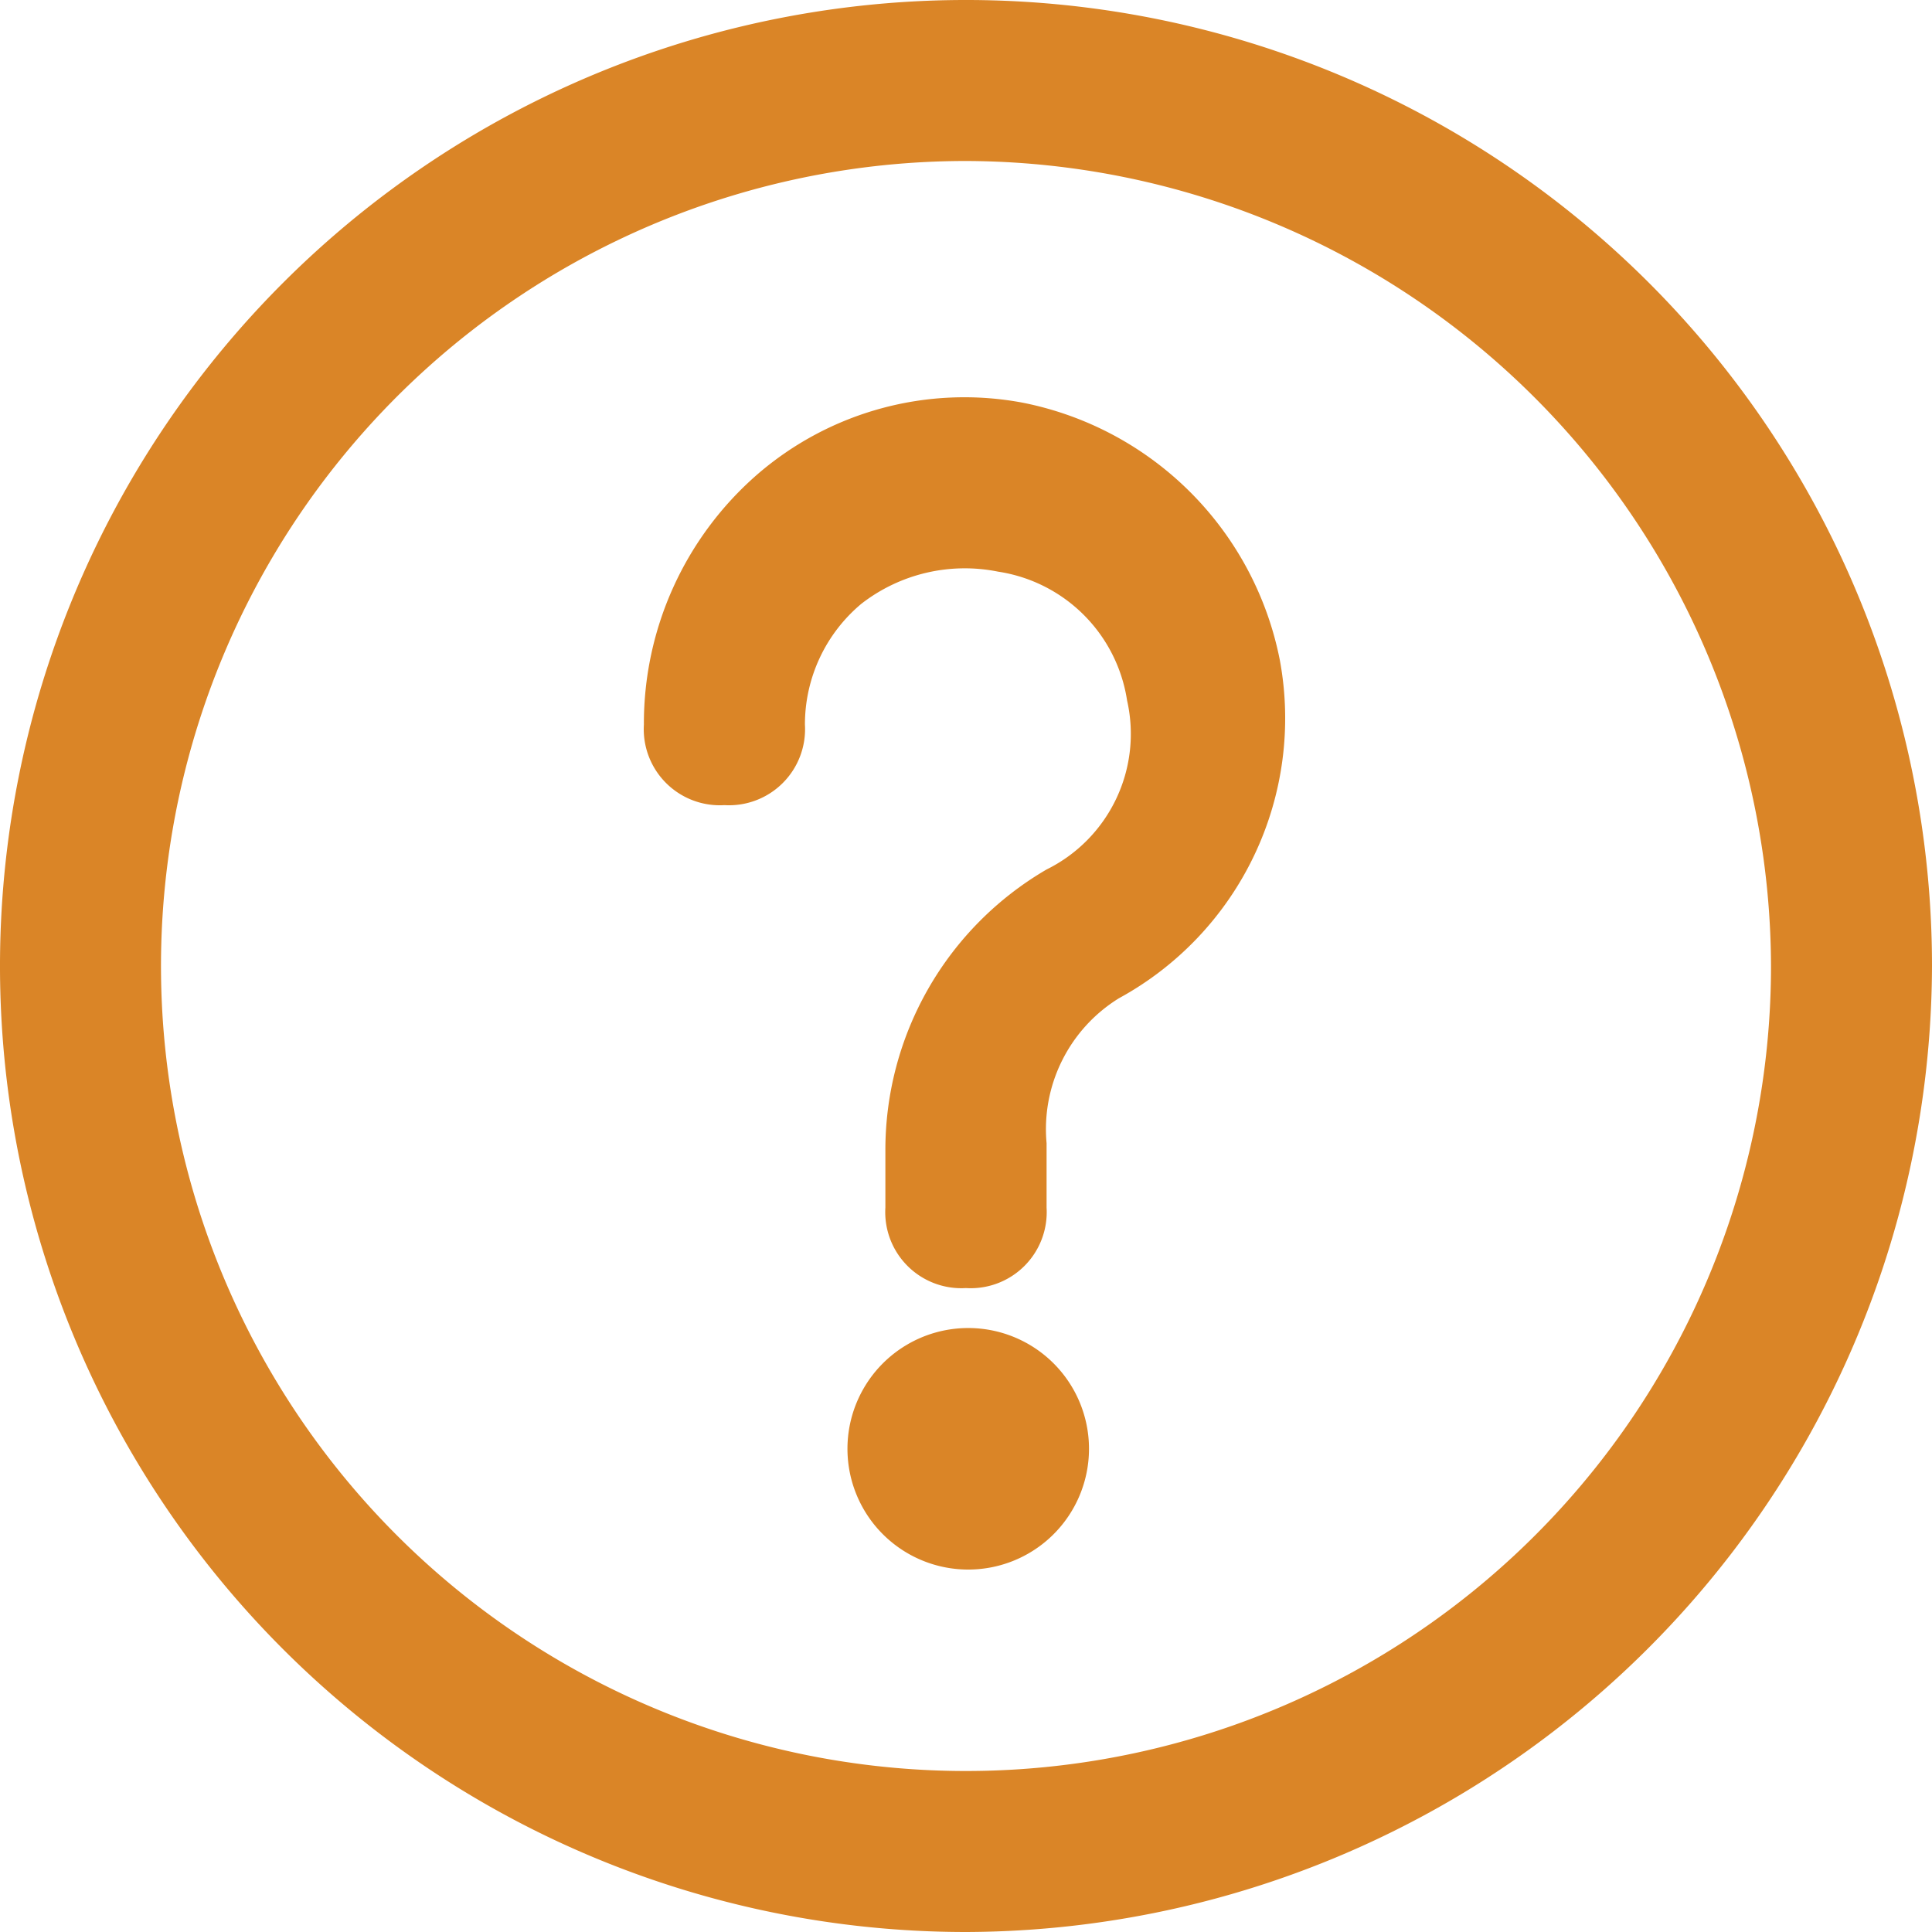 <svg xmlns="http://www.w3.org/2000/svg" id="_89f2b99fe6d55bf37a958a645a2799c6" data-name="89f2b99fe6d55bf37a958a645a2799c6" width="47.018" height="47.018" viewBox="0 0 47.018 47.018" transform-origin="24px 24px" style="opacity: 1; visibility: visible; display: block;" display="block" data-level="136" tenwebX_tlevel="12" xmlns:xlink="http://www.w3.org/1999/xlink"><path id="Path_372" data-name="Path 372" d="M23.509,47.018A23.509,23.509,0,1,1,47.018,23.509,23.578,23.578,0,0,1,23.509,47.018Zm0-43.1A19.591,19.591,0,1,0,43.1,23.509,19.648,19.648,0,0,0,23.509,3.918Z" style="opacity:1;stroke-width:1px;stroke-linecap:butt;stroke-linejoin:miter;transform-origin:0px 0px;display:inline;" data-level="137" fill="rgb(218, 133, 39)"></path><path id="Path_373" data-name="Path 373" d="M15.836,26.607a1.851,1.851,0,0,1-1.959-1.959V23.277A7.9,7.9,0,0,1,17.8,16.42a3.68,3.68,0,0,0,1.959-4.114A3.741,3.741,0,0,0,16.62,9.172a4.1,4.1,0,0,0-3.33.784,3.829,3.829,0,0,0-1.371,2.939,1.851,1.851,0,0,1-1.959,1.959A1.851,1.851,0,0,1,8,12.894a8.033,8.033,0,0,1,2.743-6.073,7.7,7.7,0,0,1,6.465-1.763,7.95,7.95,0,0,1,6.269,6.269,7.762,7.762,0,0,1-3.918,8.228A3.745,3.745,0,0,0,17.8,23.081v1.567A1.851,1.851,0,0,1,15.836,26.607Z" transform="translate(7.673 4.738)" style="opacity:1;stroke-width:1px;stroke-linecap:butt;stroke-linejoin:miter;transform:matrix(1, 0, 0, 1, 7.67, 4.74);transform-origin:23.509px 23.509px;display:inline;" data-level="138" fill="rgb(218, 133, 39)"></path><circle id="Ellipse_28" data-name="Ellipse 28" cx="2.5" cy="2.5" r="2.5" transform="translate(21 33.018)" style="opacity:1;stroke-width:1px;stroke-linecap:butt;stroke-linejoin:miter;transform:matrix(1, 0, 0, 1, 21, 33.02);transform-origin:23.509px 23.509px;display:inline;" data-level="139" fill="rgb(218, 133, 39)"></circle><path id="Path_374" data-name="Path 374" d="M13.439,22.377a2.939,2.939,0,0,1,0-5.877,2.939,2.939,0,1,1,0,5.877Zm0-3.918a.98.98,0,1,0,.98.98A.925.925,0,0,0,13.439,18.459Z" transform="translate(10.07 15.825)" style="opacity:1;stroke-width:1px;stroke-linecap:butt;stroke-linejoin:miter;transform:matrix(1, 0, 0, 1, 10.07, 15.82);transform-origin:23.509px 23.509px;display:inline;" data-level="140" fill="rgb(218, 133, 39)"></path></svg>